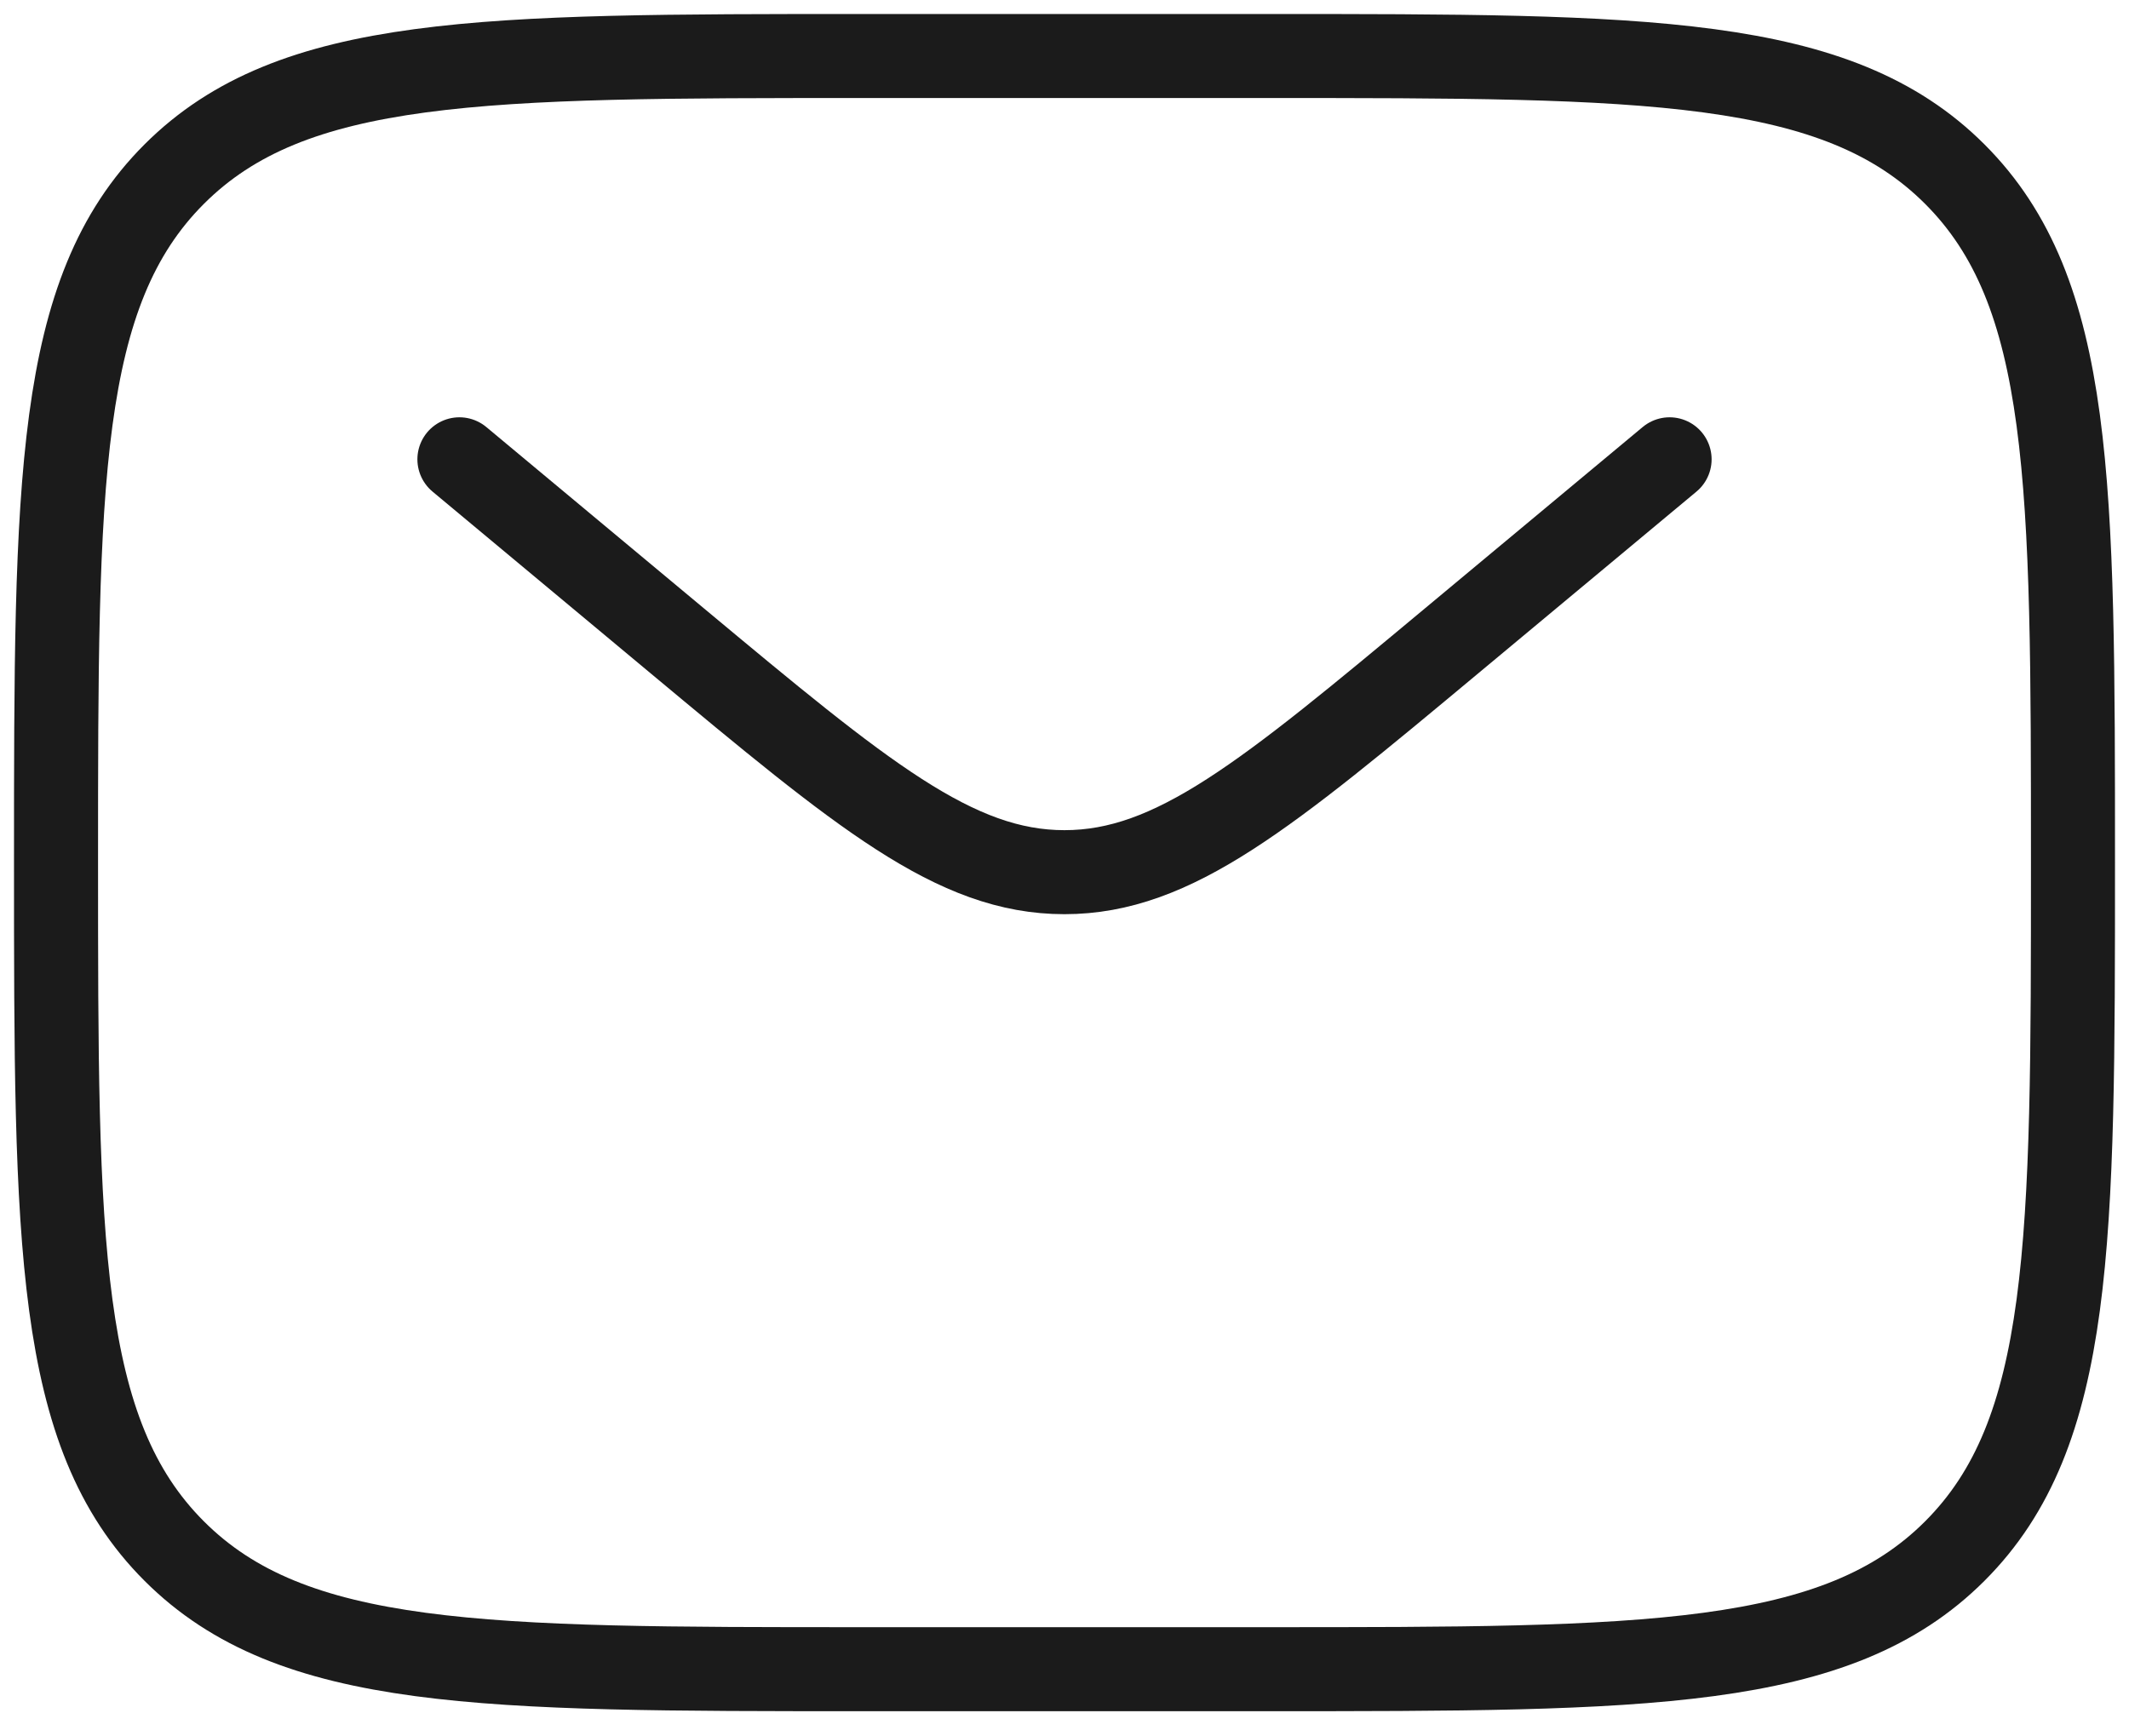 <svg xmlns="http://www.w3.org/2000/svg" width="38" height="31" fill="none"><path d="M1 15.4C1 8.612 1 5.218 3.109 3.109S8.612 1 15.4 1h7.2c6.788 0 10.182 0 12.291 2.109S37 8.612 37 15.4s0 10.182-2.109 12.291S29.388 29.8 22.6 29.8h-7.2c-6.788 0-10.182 0-12.291-2.109S1 22.188 1 15.4z" stroke="#1B1B1B" stroke-width="1.5"/><path d="M8.2 8.2l3.885 3.238c3.306 2.755 4.96 4.133 6.914 4.133 1.955 0 3.608-1.378 6.914-4.133L29.8 8.2" stroke="#1B1B1B" stroke-width="1.5" stroke-linecap="round"/></svg>